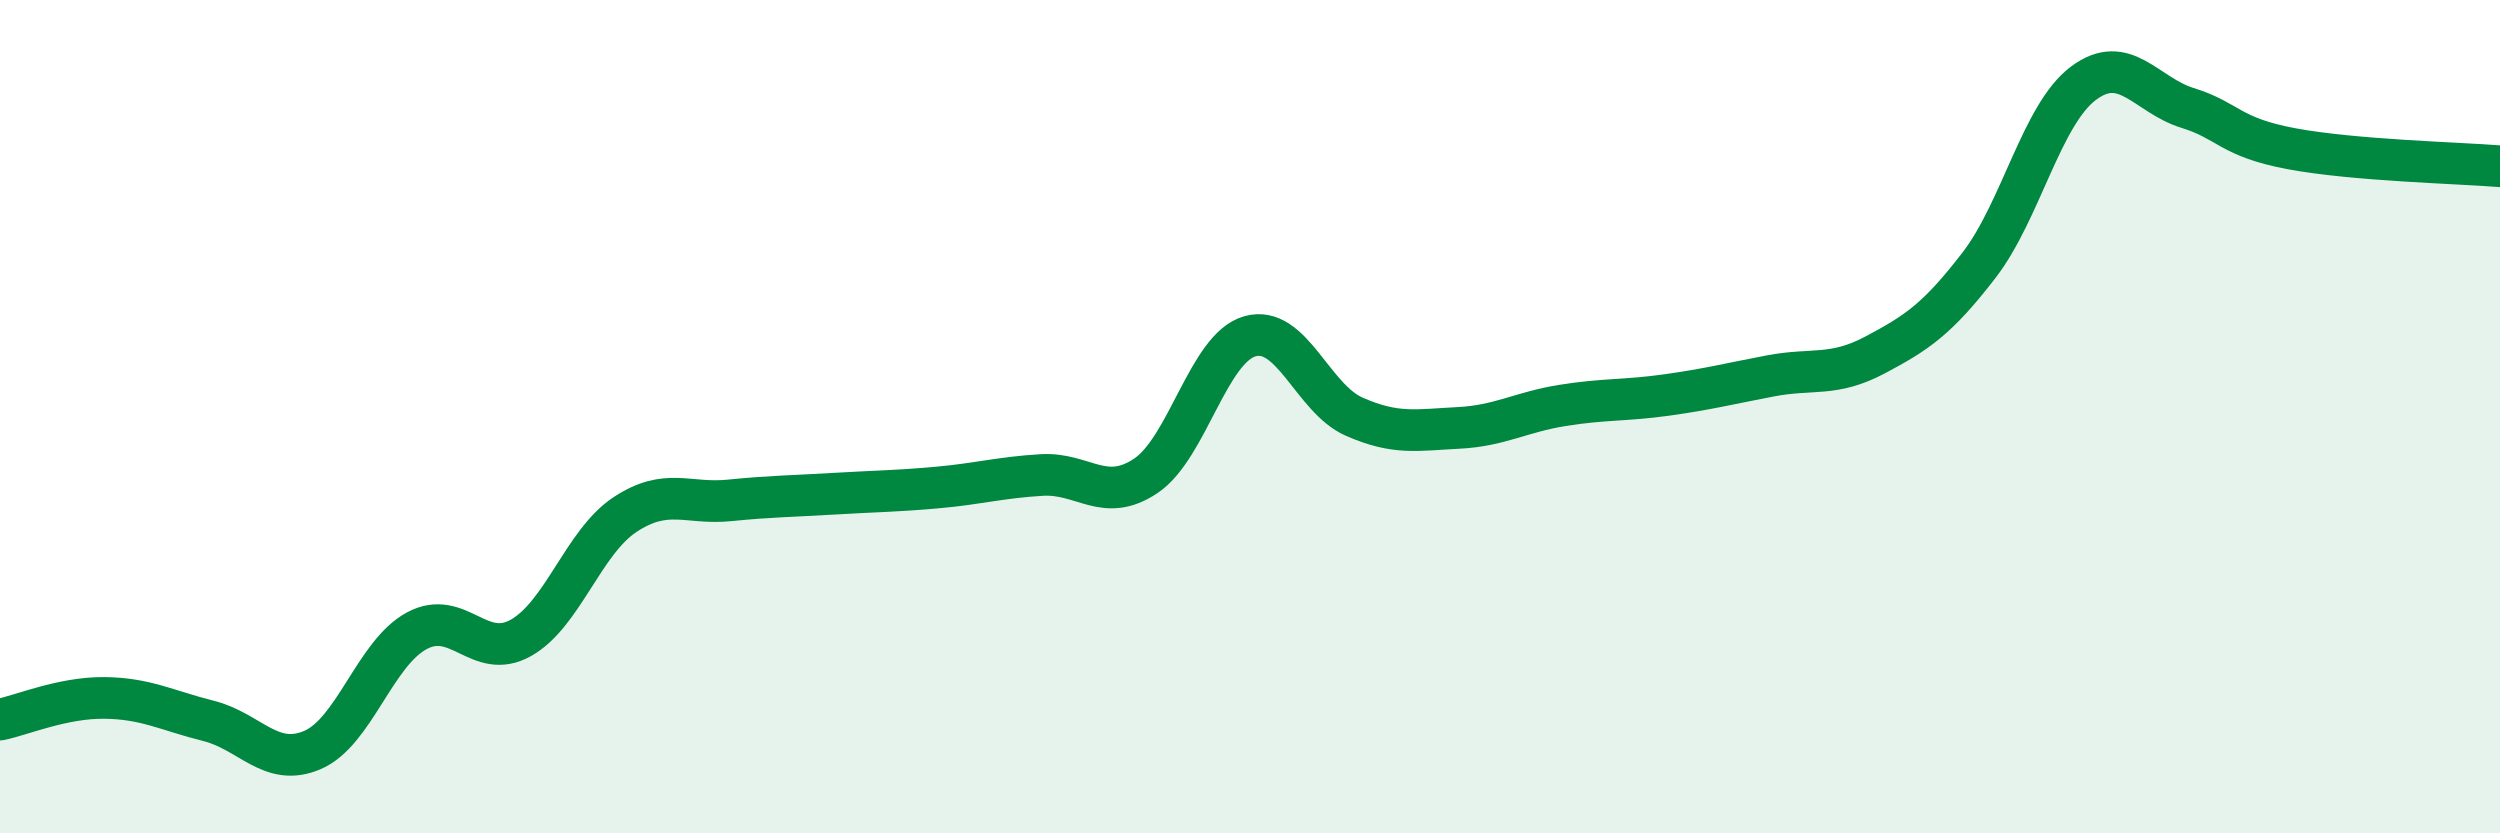 
    <svg width="60" height="20" viewBox="0 0 60 20" xmlns="http://www.w3.org/2000/svg">
      <path
        d="M 0,17.27 C 0.5,17.17 1.5,16.74 2.5,16.75 C 3.5,16.76 4,17.05 5,17.3 C 6,17.55 6.5,18.43 7.5,18 C 8.5,17.57 9,15.68 10,15.14 C 11,14.6 11.5,15.87 12.5,15.31 C 13.5,14.75 14,13.01 15,12.35 C 16,11.69 16.5,12.11 17.5,12.01 C 18.5,11.91 19,11.91 20,11.85 C 21,11.79 21.5,11.79 22.5,11.7 C 23.5,11.61 24,11.46 25,11.4 C 26,11.34 26.5,12.09 27.5,11.42 C 28.5,10.75 29,8.35 30,8.07 C 31,7.79 31.5,9.56 32.5,10 C 33.5,10.44 34,10.32 35,10.27 C 36,10.22 36.5,9.89 37.5,9.73 C 38.5,9.57 39,9.62 40,9.48 C 41,9.34 41.5,9.21 42.5,9.02 C 43.5,8.83 44,9.05 45,8.52 C 46,7.99 46.5,7.66 47.5,6.36 C 48.5,5.06 49,2.75 50,2 C 51,1.25 51.5,2.28 52.5,2.59 C 53.5,2.9 53.5,3.29 55,3.57 C 56.5,3.85 59,3.91 60,3.99L60 20L0 20Z"
        fill="#008740"
        opacity="0.1"
        stroke-linecap="round"
        stroke-linejoin="round"
      />
      <path
        d="M 0,17.27 C 0.5,17.17 1.5,16.74 2.5,16.75 C 3.5,16.76 4,17.05 5,17.3 C 6,17.55 6.5,18.43 7.5,18 C 8.5,17.57 9,15.68 10,15.14 C 11,14.6 11.5,15.87 12.5,15.31 C 13.5,14.75 14,13.01 15,12.35 C 16,11.69 16.5,12.11 17.5,12.01 C 18.5,11.91 19,11.91 20,11.85 C 21,11.79 21.5,11.79 22.5,11.7 C 23.5,11.61 24,11.46 25,11.4 C 26,11.34 26.5,12.09 27.5,11.42 C 28.5,10.75 29,8.35 30,8.07 C 31,7.79 31.5,9.56 32.5,10 C 33.5,10.44 34,10.32 35,10.27 C 36,10.22 36.5,9.89 37.5,9.73 C 38.5,9.57 39,9.62 40,9.48 C 41,9.34 41.5,9.21 42.5,9.02 C 43.5,8.83 44,9.05 45,8.52 C 46,7.99 46.5,7.66 47.5,6.36 C 48.5,5.06 49,2.75 50,2 C 51,1.25 51.5,2.28 52.5,2.59 C 53.5,2.9 53.5,3.29 55,3.57 C 56.5,3.85 59,3.91 60,3.99"
        stroke="#008740"
        stroke-width="1"
        fill="none"
        stroke-linecap="round"
        stroke-linejoin="round"
      />
    </svg>
  